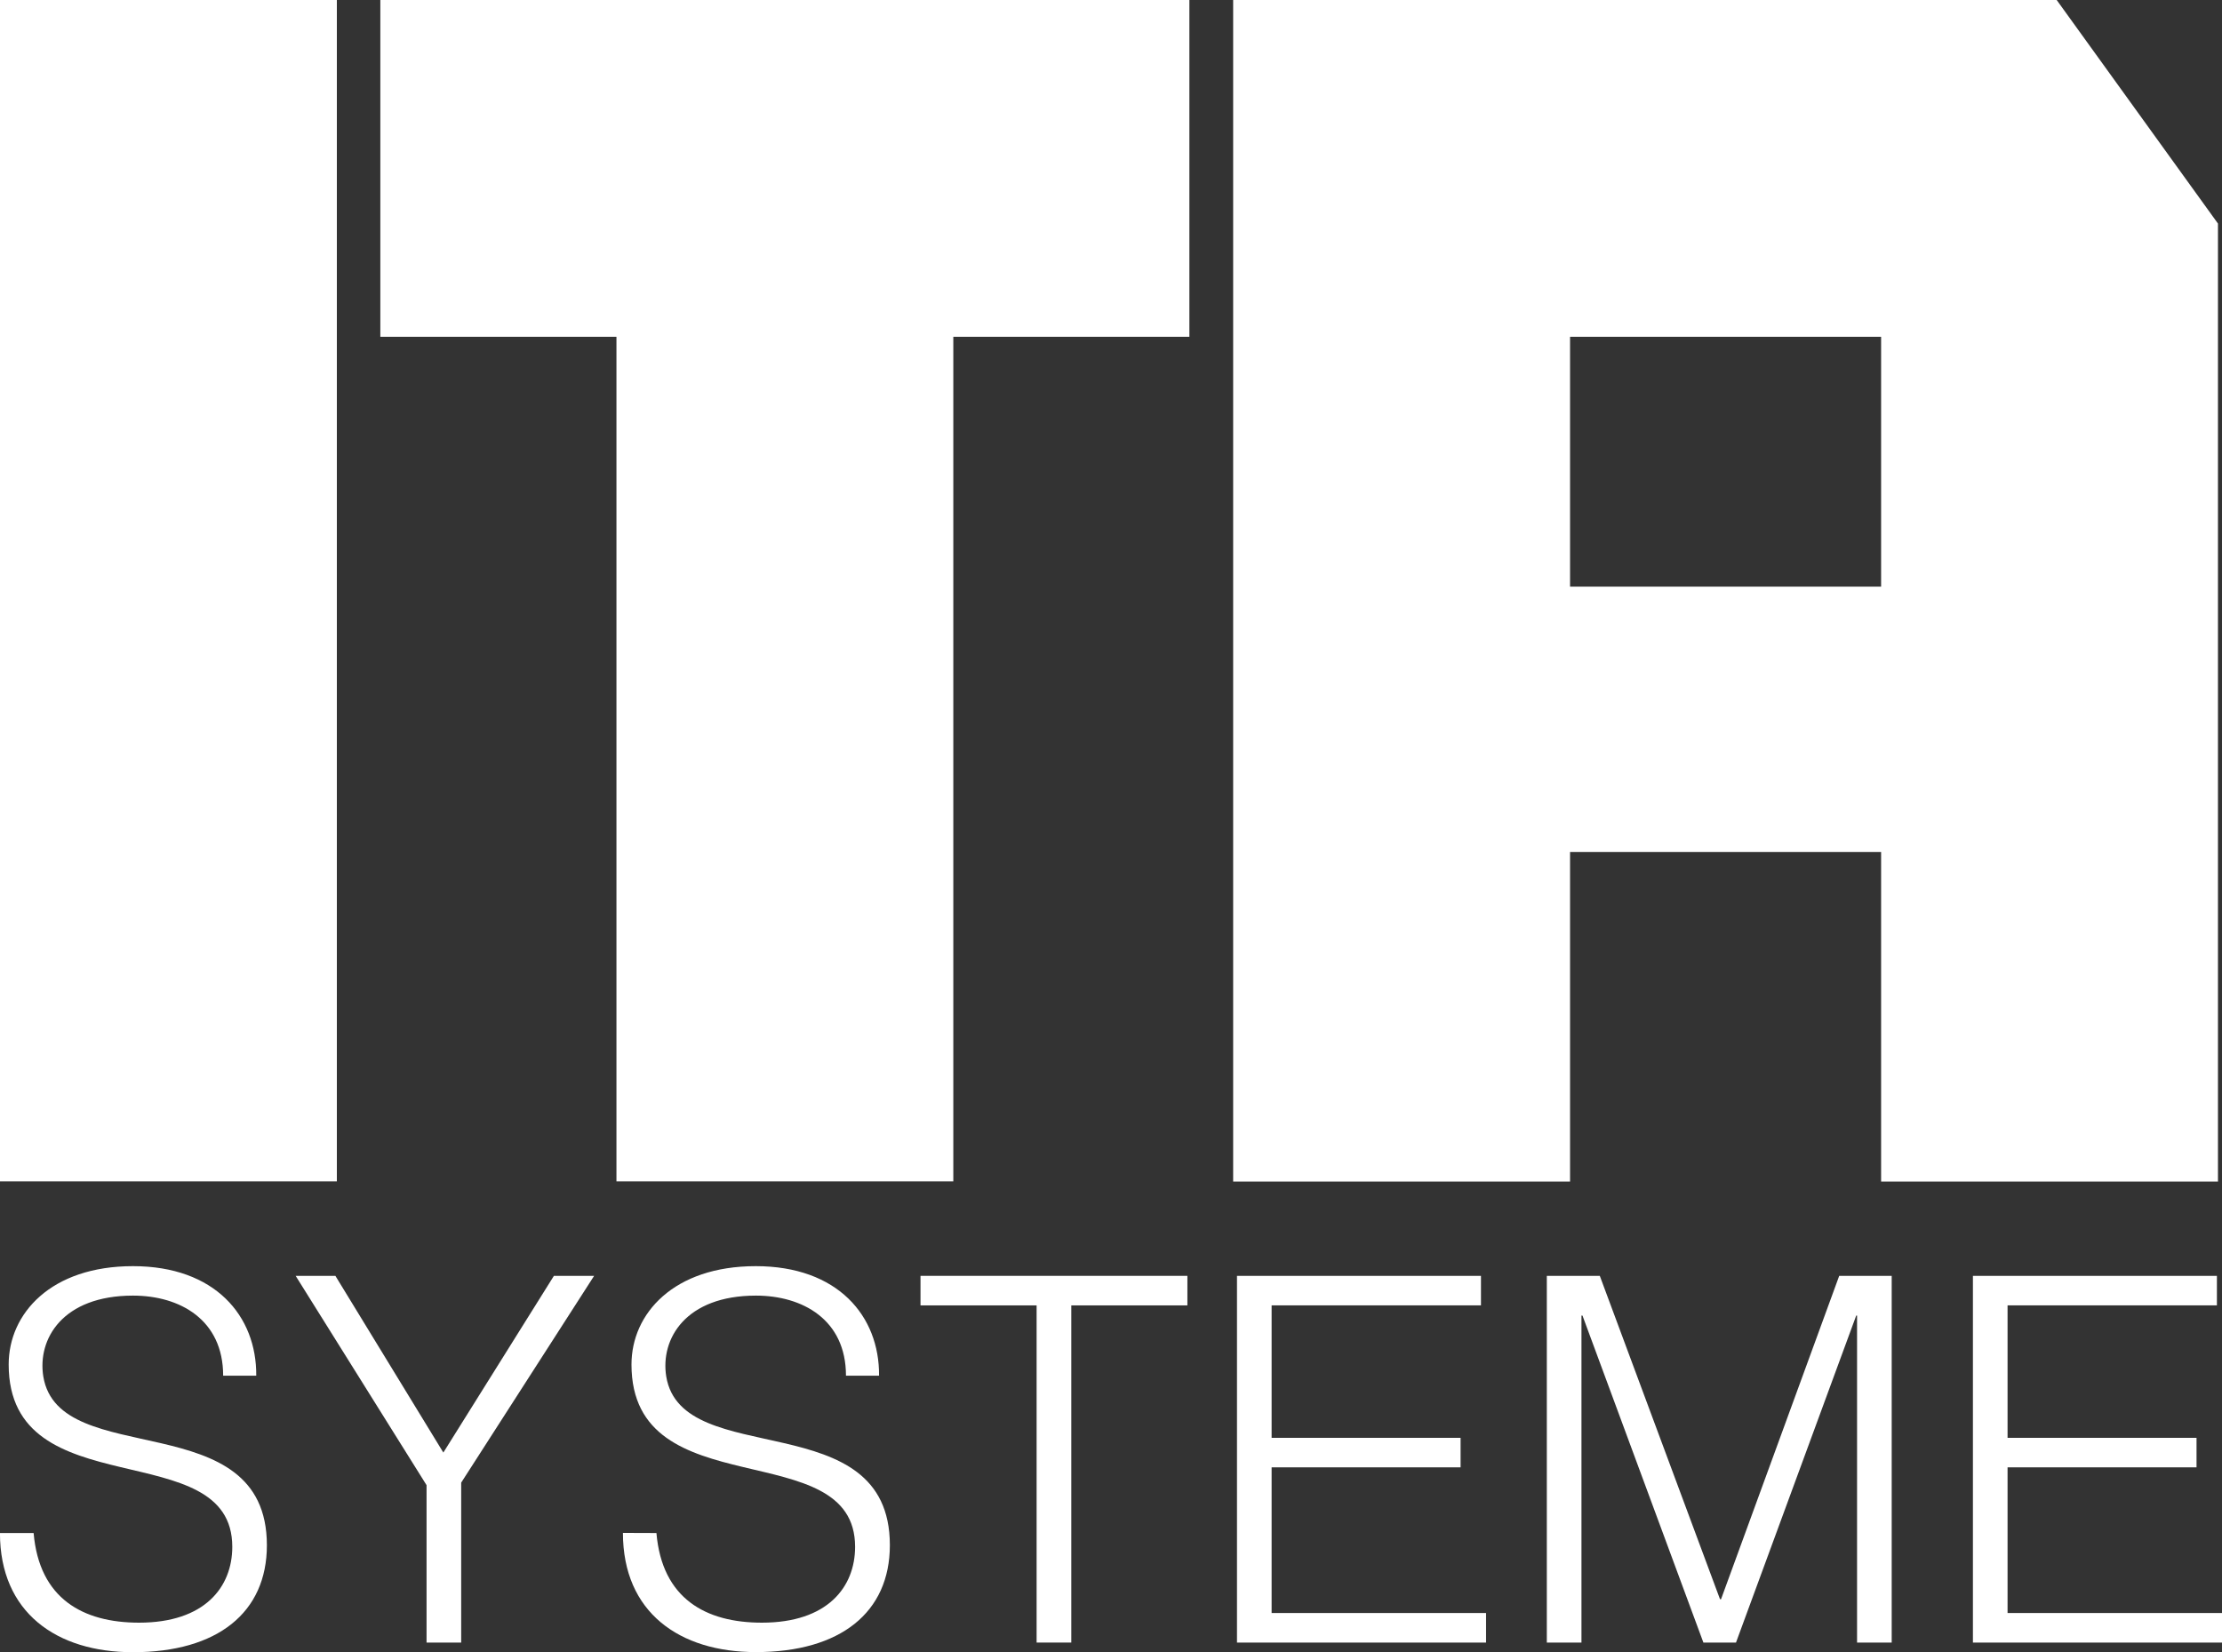 <svg id="Layer_1" data-name="Layer 1" xmlns="http://www.w3.org/2000/svg" viewBox="0 0 545.25 405.5"><rect x="0" y="0" width="545.25" height="405.5" fill="#333333" stroke="none"/><defs><style>.cls-1{fill:#fff;}</style></defs><rect class="cls-1" width="82.66" height="289.94"/><polygon class="cls-1" points="151.27 0 93.33 0 93.33 82.66 151.27 82.66 151.27 289.94 233.93 289.94 233.93 82.66 291.86 82.66 291.86 0 233.93 0 151.27 0"/><path class="cls-1" d="M530.18,39H328.11V329h82.67V248.14h76.33V329h82.66V93.89Zm-43.07,144H410.78V121.68h76.33Z" transform="translate(-25.51 -39.02)"/><path class="cls-1" d="M33.76,415.27c1.38,16.13,12.13,22,25.88,22,16.12,0,22.87-8.74,22.87-18.62,0-27.87-54.87-9.38-54.87-44.75,0-12.5,10.37-24.13,30.5-24.13S88.51,362,88.39,376.65H80.27C80.27,362.9,69.64,357,58.14,357c-17.25,0-23.5,10.62-22,19.87C40,400.15,91,383.4,91,418.28c0,16.5-12.12,26.24-32.87,26.24-18.75,0-32.63-9.74-32.63-29.25Z" transform="translate(-25.51 -39.02)"/><path class="cls-1" d="M134.3,395.52l27.13-43.37h9.87L138.68,402.9v39.25h-8.5V403.52L98.06,352.15h9.75Z" transform="translate(-25.51 -39.02)"/><path class="cls-1" d="M186.59,415.27c1.38,16.13,12.13,22,25.88,22,16.12,0,22.87-8.74,22.87-18.62,0-27.87-54.87-9.38-54.87-44.75,0-12.5,10.37-24.13,30.5-24.13s30.37,12.25,30.25,26.88H233.1C233.1,362.9,222.47,357,211,357c-17.25,0-23.5,10.62-22,19.87,3.87,23.25,54.87,6.5,54.87,41.38,0,16.5-12.12,26.24-32.87,26.24-18.75,0-32.63-9.74-32.63-29.25Z" transform="translate(-25.51 -39.02)"/><path class="cls-1" d="M251.39,352.15h65.49v7.25H288.39v82.75h-8.51V359.4H251.39Z" transform="translate(-25.51 -39.02)"/><path class="cls-1" d="M329.05,442.15v-90h59.87v7.25H337.55v32.5h46.37v7.25H337.55V434.9h52.62v7.25Z" transform="translate(-25.51 -39.02)"/><path class="cls-1" d="M405.08,442.15v-90h13l29.5,79.37h.25l29-79.37h12.88v90h-8.5V361.9H481l-29.5,80.25h-8L413.83,361.9h-.25v80.25Z" transform="translate(-25.51 -39.02)"/><path class="cls-1" d="M509.64,442.15v-90h59.87v7.25H518.14v32.5h46.37v7.25H518.14V434.9h52.62v7.25Z" transform="translate(-25.51 -39.02)"/></svg>